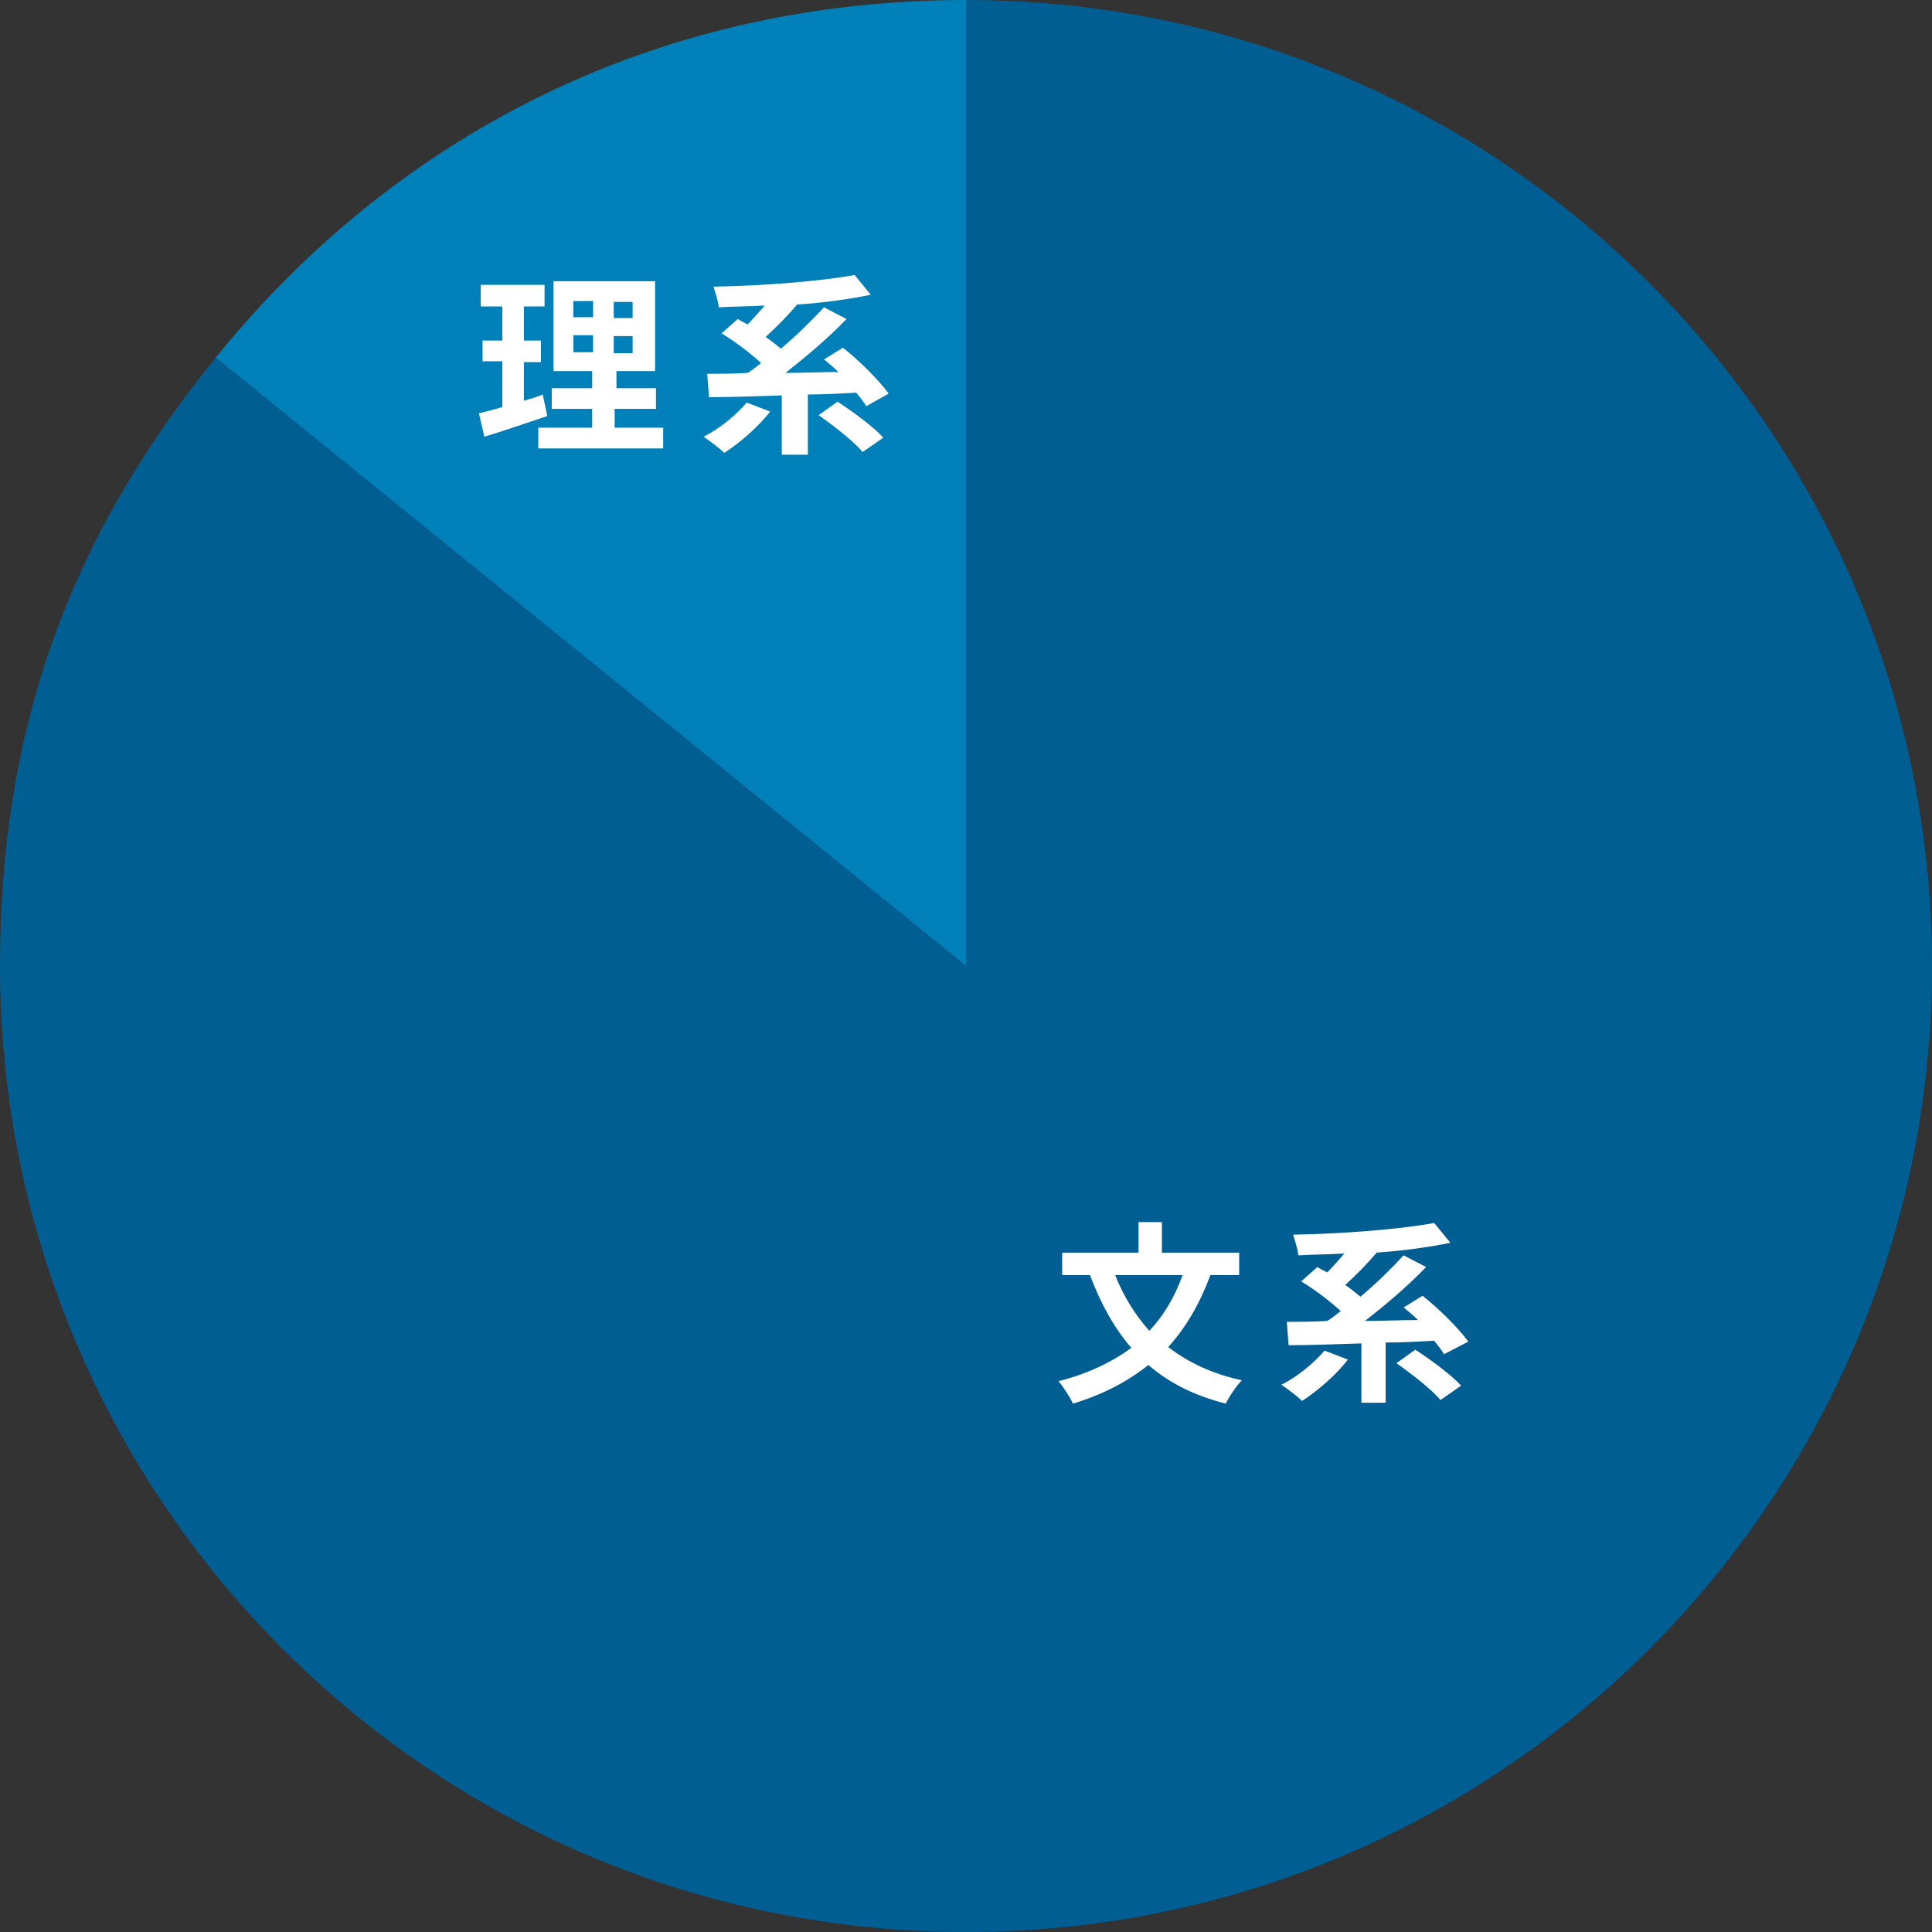 <?xml version="1.0" encoding="utf-8"?>
<!-- Generator: Adobe Illustrator 25.2.1, SVG Export Plug-In . SVG Version: 6.00 Build 0)  -->
<svg version="1.1" id="レイヤー_1" xmlns="http://www.w3.org/2000/svg" xmlns:xlink="http://www.w3.org/1999/xlink" x="0px"
	 y="0px" viewBox="0 0 215 215" style="enable-background:new 0 0 215 215;" xml:space="preserve">
<rect x="0" y="0" width="215" height="215" fill="#333333" stroke="none"/>
<style type="text/css">
	.st0{fill:#0080B8;}
	.st1{fill:#005E93;}
	.st2{fill:#FFFFFF;}
</style>
<g>
	<g>
		<g>
			<path class="st0" d="M107.5,107.5L24,39.8C44.9,14,74.3,0,107.5,0V107.5z"/>
		</g>
	</g>
	<g>
		<g>
			<path class="st1" d="M107.5,107.5V0C166.9,0,215,48.1,215,107.5S166.9,215,107.5,215S0,166.9,0,107.5c0-26.1,7.5-47.4,24-67.7
				L107.5,107.5z"/>
		</g>
	</g>
</g>
<g id="bg">
</g>
<g id="photo">
</g>
<g id="design_1_">
</g>
<g id="popup_x5F_bg">
</g>
<g id="header">
</g>
<g>
	<g>
		<path class="st2" d="M134.7,141.9c-1.2,3.2-2.7,5.8-4.7,8c2.2,1.7,4.9,3,8.2,3.7c-0.6,0.6-1.4,1.8-1.8,2.6
			c-3.5-0.9-6.3-2.3-8.6-4.3c-2.4,1.9-5.1,3.3-8.4,4.3c-0.3-0.7-1.1-1.9-1.6-2.5c3.2-0.8,5.9-2.1,8.1-3.7c-1.9-2.2-3.4-4.9-4.6-8.1
			h-3.1v-2.5h8.5V136h2.6v3.4h8.6v2.5H134.7z M124.1,141.9c0.9,2.3,2.2,4.4,3.8,6.2c1.6-1.7,2.8-3.7,3.7-6.2H124.1z"/>
		<path class="st2" d="M150,151.3c-1.3,1.7-3.4,3.5-5.1,4.6c-0.5-0.5-1.7-1.4-2.3-1.8c1.8-0.9,3.6-2.4,4.8-3.8L150,151.3z
			 M160.7,150.7c-0.3-0.5-0.7-1-1.1-1.5c-1.8,0.1-3.6,0.2-5.4,0.2v6.7h-2.7v-6.6c-3,0.1-5.9,0.2-8.1,0.2l-0.2-2.6
			c1.3,0,2.9,0,4.5-0.1c0.5-0.3,1-0.7,1.5-1.1c-1.2-1.1-2.9-2.4-4.4-3.3l1.8-1.6c0.3,0.2,0.7,0.4,1.1,0.6c0.6-0.6,1.3-1.4,1.9-2.1
			c-1.7,0.1-3.5,0.1-5.1,0.2c-0.1-0.7-0.4-1.7-0.6-2.3c5.6-0.1,11.9-0.6,15.7-1.3l1.8,2.2c-2.4,0.5-5.3,0.9-8.3,1.1h0.1
			c-1.1,1.3-2.4,2.6-3.5,3.6c0.6,0.4,1.2,0.9,1.7,1.3c1.8-1.5,3.5-3.2,4.8-4.6l2.5,1.3c-2,2.1-4.5,4.2-6.8,6c1.9,0,3.9-0.1,5.9-0.1
			c-0.5-0.5-1.1-1-1.6-1.4l2.1-1.3c1.8,1.4,4,3.6,5.1,5.1L160.7,150.7z M157.5,150.2c1.7,1.1,4,2.8,5.1,4l-2.3,1.6
			c-1-1.2-3.2-2.9-4.9-4.1L157.5,150.2z"/>
	</g>
</g>
<g>
	<g>
		<path class="st2" d="M60.9,46.3c-2.4,0.8-5,1.7-7,2.3L53.3,46c0.8-0.2,1.6-0.4,2.6-0.7v-5.1h-2.2v-2.3h2.2v-3.8h-2.4v-2.4h7.1v2.4
			h-2.3v3.8h1.9v2.4h-1.9v4.3c0.7-0.2,1.4-0.4,2.1-0.7L60.9,46.3z M73.8,47.6v2.3H59.9v-2.3h6v-2.1h-4.5v-2.3h4.5v-1.9h-4.3v-10
			h11.3v10h-4.3v1.9H73v2.3h-4.6v2.1H73.8z M63.8,35.3H66v-1.8h-2.2V35.3z M63.8,39.2H66v-1.9h-2.2V39.2z M70.4,33.6h-2.1v1.8h2.1
			V33.6z M70.4,37.4h-2.1v1.9h2.1V37.4z"/>
		<path class="st2" d="M85.7,45.8c-1.3,1.7-3.4,3.5-5.1,4.6c-0.5-0.5-1.7-1.4-2.3-1.8c1.8-0.9,3.6-2.4,4.8-3.8L85.7,45.8z
			 M96.4,45.2c-0.3-0.5-0.7-1-1.1-1.5c-1.8,0.1-3.6,0.2-5.4,0.2v6.7H87V44c-3,0.1-5.9,0.2-8.1,0.2l-0.2-2.6c1.3,0,2.9,0,4.5-0.1
			c0.5-0.3,1-0.7,1.5-1.1c-1.2-1.1-2.9-2.4-4.4-3.3l1.8-1.6c0.3,0.2,0.7,0.4,1.1,0.6c0.6-0.6,1.3-1.4,1.9-2.1
			c-1.7,0.1-3.5,0.1-5.1,0.2c-0.1-0.7-0.4-1.7-0.6-2.3c5.6-0.1,11.9-0.6,15.7-1.3l1.8,2.2c-2.4,0.5-5.3,0.9-8.3,1.1h0.1
			c-1.1,1.3-2.4,2.6-3.5,3.6c0.6,0.4,1.2,0.9,1.7,1.3c1.8-1.5,3.5-3.2,4.8-4.6l2.5,1.3c-2,2.1-4.5,4.2-6.8,6c1.9,0,3.9-0.1,5.9-0.1
			c-0.5-0.5-1.1-1-1.6-1.4l2.1-1.3c1.8,1.4,4,3.6,5.1,5.1L96.4,45.2z M93.2,44.7c1.7,1.1,4,2.8,5.1,4L96,50.3
			c-1-1.2-3.2-2.9-4.9-4.1L93.2,44.7z"/>
	</g>
</g>
<g>
	<g>
	</g>
	<g>
	</g>
</g>
</svg>
